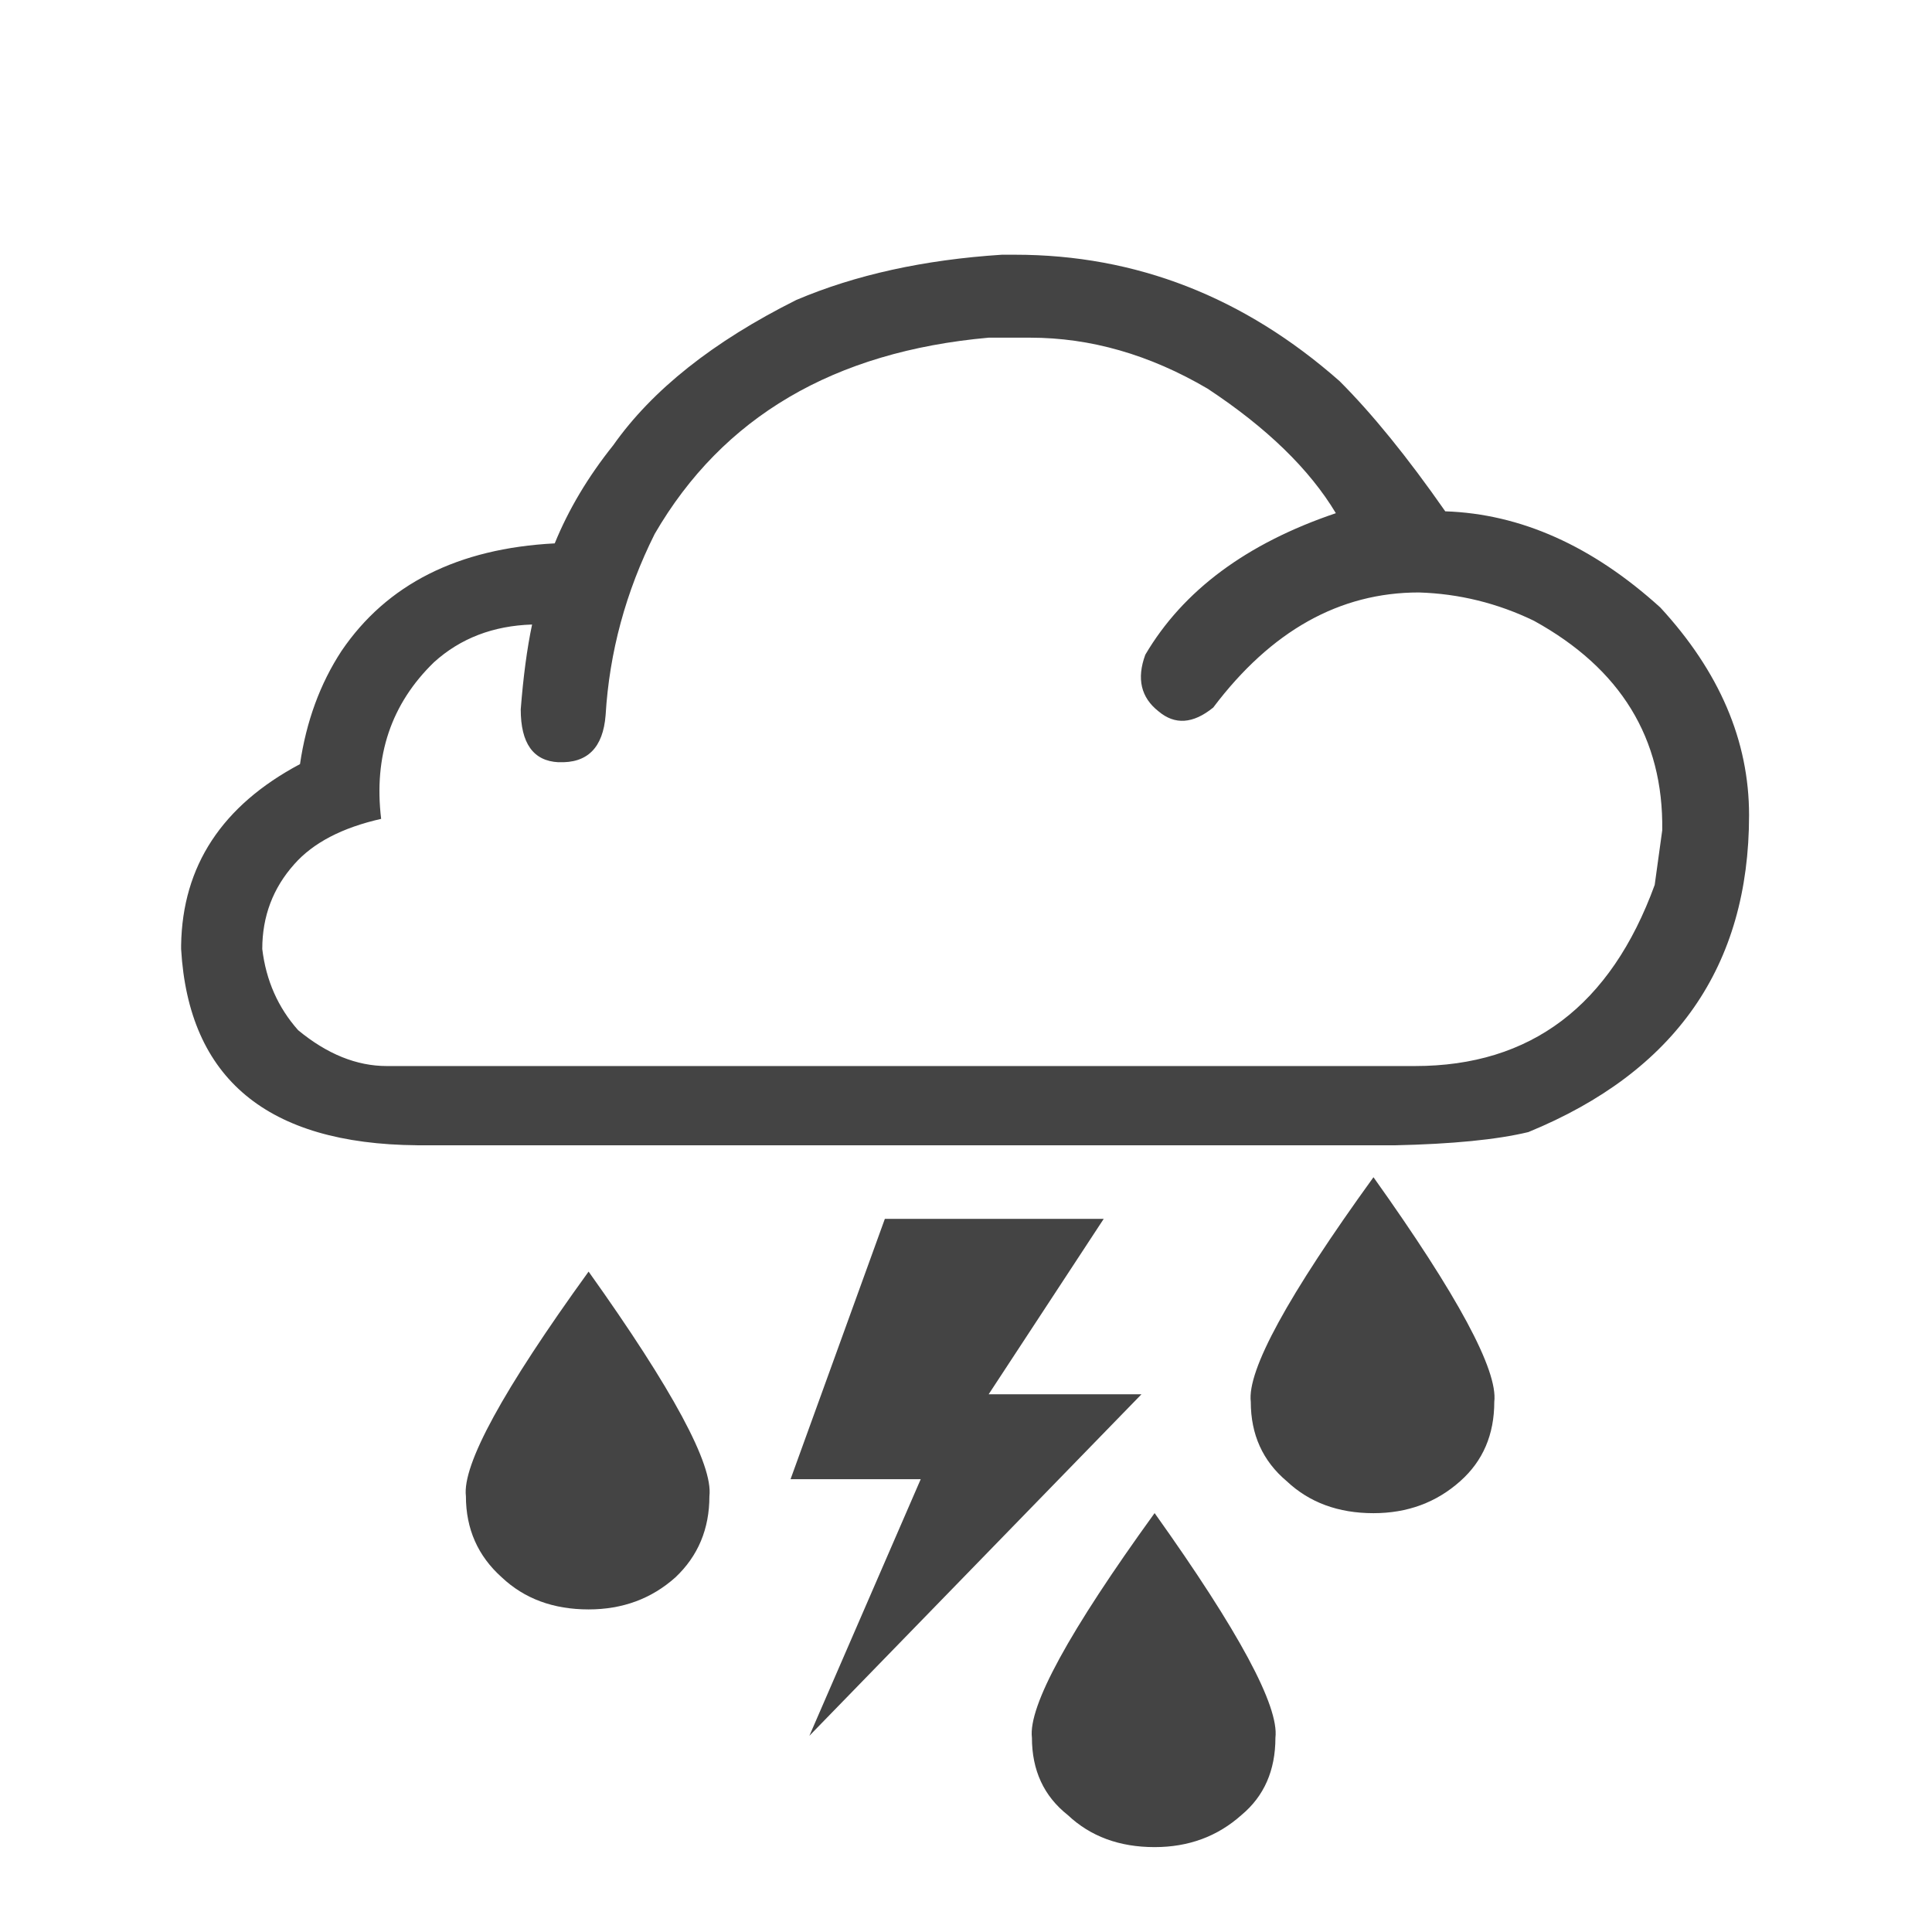 <!-- Generated by IcoMoon.io -->
<svg version="1.1" xmlns="http://www.w3.org/2000/svg" width="32" height="32" viewBox="0 0 32 32">
<path fill="#444" d="M9.75 21.063q2.094 2.938 2 3.719 0 0.813-0.563 1.344-0.594 0.531-1.438 0.531-0.875 0-1.438-0.531-0.594-0.531-0.594-1.344-0.094-0.781 2.031-3.719zM22.75 19.5q2.094 2.938 2 3.719 0 0.813-0.563 1.313-0.594 0.531-1.438 0.531-0.875 0-1.438-0.531-0.594-0.5-0.594-1.313-0.094-0.781 2.031-3.719zM9.25 12.625q-0.625-0.031-0.625-0.875 0.063-0.813 0.188-1.406-0.969 0.031-1.625 0.625-1.063 1.031-0.875 2.594-0.969 0.219-1.438 0.75-0.531 0.594-0.531 1.406 0.094 0.781 0.594 1.344 0.719 0.594 1.469 0.594h17.031q2.875 0 3.969-3l0.125-0.906q0.031-2.281-2.125-3.469-0.906-0.438-1.906-0.469-1.969 0-3.406 1.906-0.5 0.406-0.906 0.063-0.438-0.344-0.219-0.938 0.938-1.594 3.156-2.344-0.656-1.094-2.125-2.063-1.438-0.844-2.938-0.844h-0.688q-3.844 0.344-5.531 3.25-0.719 1.438-0.813 3-0.063 0.813-0.781 0.781zM6.906 18.969q-3.719-0.031-3.906-3.25v-0.063q0.031-1.969 1.969-3 0.156-1.063 0.688-1.875 1.125-1.656 3.531-1.781 0.344-0.844 0.969-1.625 0.969-1.375 3.031-2.406 1.469-0.625 3.406-0.75h0.219q3 0 5.375 2.094 0.813 0.813 1.75 2.156 1.875 0.063 3.563 1.594 1.469 1.594 1.469 3.438 0 3.75-3.656 5.25-0.781 0.188-2.219 0.219h-16.188zM14.656 20.188h3.625l-1.906 2.906h2.531l-5.5 5.656 1.844-4.25h-2.156zM19.125 25.063q2.094 2.938 2 3.719 0 0.813-0.563 1.281-0.594 0.531-1.438 0.531-0.875 0-1.438-0.531-0.594-0.469-0.594-1.281-0.094-0.781 2.031-3.719z"></path>
</svg>
